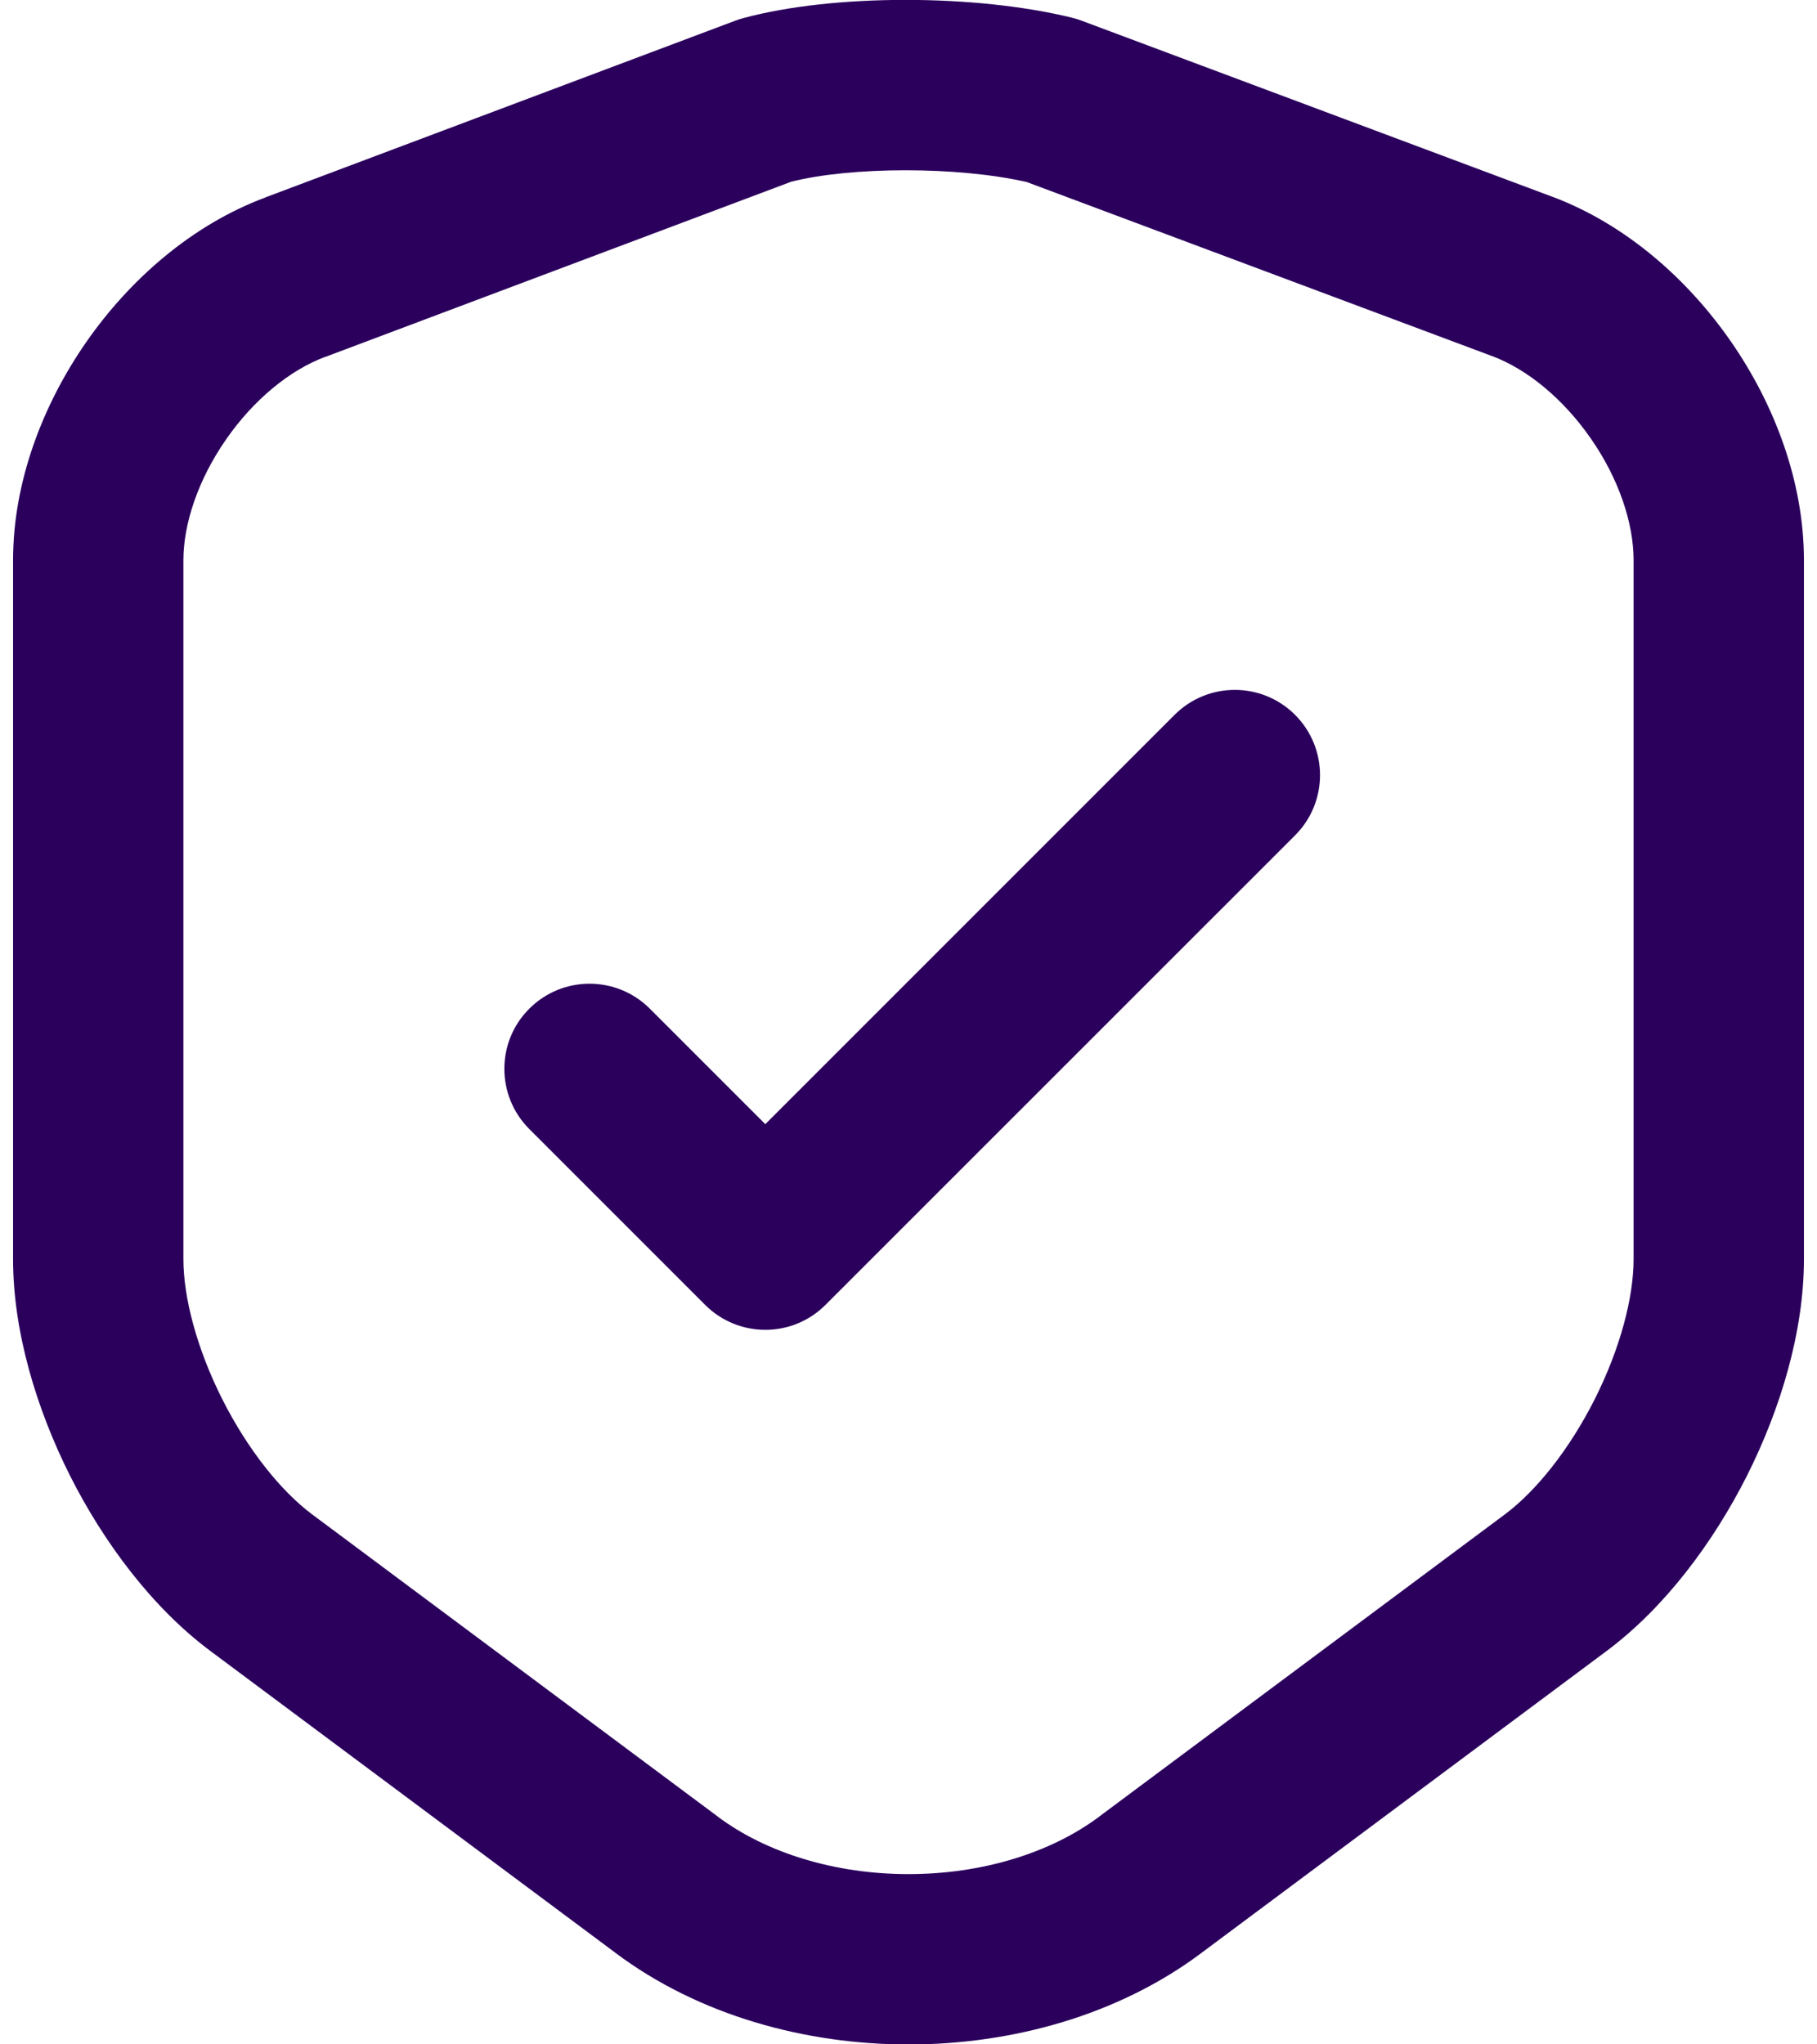 <svg width="16" height="18" viewBox="0 0 16 18" fill="none" xmlns="http://www.w3.org/2000/svg">
<path id="Union" fill-rule="evenodd" clip-rule="evenodd" d="M9.44 0.156C8.594 -0.052 7.341 -0.056 6.543 0.16C6.52 0.166 6.497 0.174 6.475 0.182L2.337 1.738L2.336 1.739C1.687 1.981 1.14 2.464 0.758 3.014C0.376 3.564 0.115 4.244 0.115 4.933V11.086C0.115 11.724 0.321 12.405 0.617 12.994C0.914 13.582 1.34 14.154 1.852 14.536L1.852 14.536L5.418 17.193L5.419 17.194C6.156 17.747 7.096 18.001 8 18.001C8.904 18.001 9.844 17.747 10.581 17.194L10.582 17.193L14.148 14.536L14.148 14.536C14.66 14.154 15.086 13.582 15.383 12.994C15.679 12.405 15.885 11.724 15.885 11.086V4.933C15.885 4.241 15.625 3.559 15.242 3.007C14.86 2.456 14.313 1.972 13.664 1.73L13.664 1.73L13.663 1.73L9.524 0.182C9.496 0.171 9.468 0.163 9.44 0.156ZM2.863 3.143L6.967 1.6C7.492 1.467 8.429 1.463 9.042 1.603L13.138 3.135L13.139 3.135C13.444 3.249 13.763 3.507 14.009 3.862C14.256 4.217 14.385 4.607 14.385 4.933V11.086C14.385 11.425 14.267 11.874 14.043 12.319C13.819 12.763 13.527 13.128 13.251 13.334L9.684 15.991L9.682 15.993C9.25 16.317 8.643 16.501 8 16.501C7.357 16.501 6.75 16.317 6.318 15.993L6.316 15.991L2.749 13.334C2.473 13.128 2.181 12.763 1.957 12.319C1.733 11.874 1.615 11.425 1.615 11.086V4.933C1.615 4.612 1.744 4.224 1.99 3.87C2.236 3.515 2.556 3.257 2.861 3.143L2.861 3.143L2.863 3.143ZM11.404 7.355C11.697 7.062 11.697 6.587 11.404 6.294C11.111 6.001 10.636 6.001 10.343 6.294L6.739 9.898L5.722 8.881C5.429 8.588 4.954 8.588 4.661 8.881C4.368 9.173 4.368 9.648 4.661 9.941L6.209 11.489C6.502 11.782 6.977 11.782 7.269 11.489L11.404 7.355Z" fill="#2B005D"/>
</svg>
